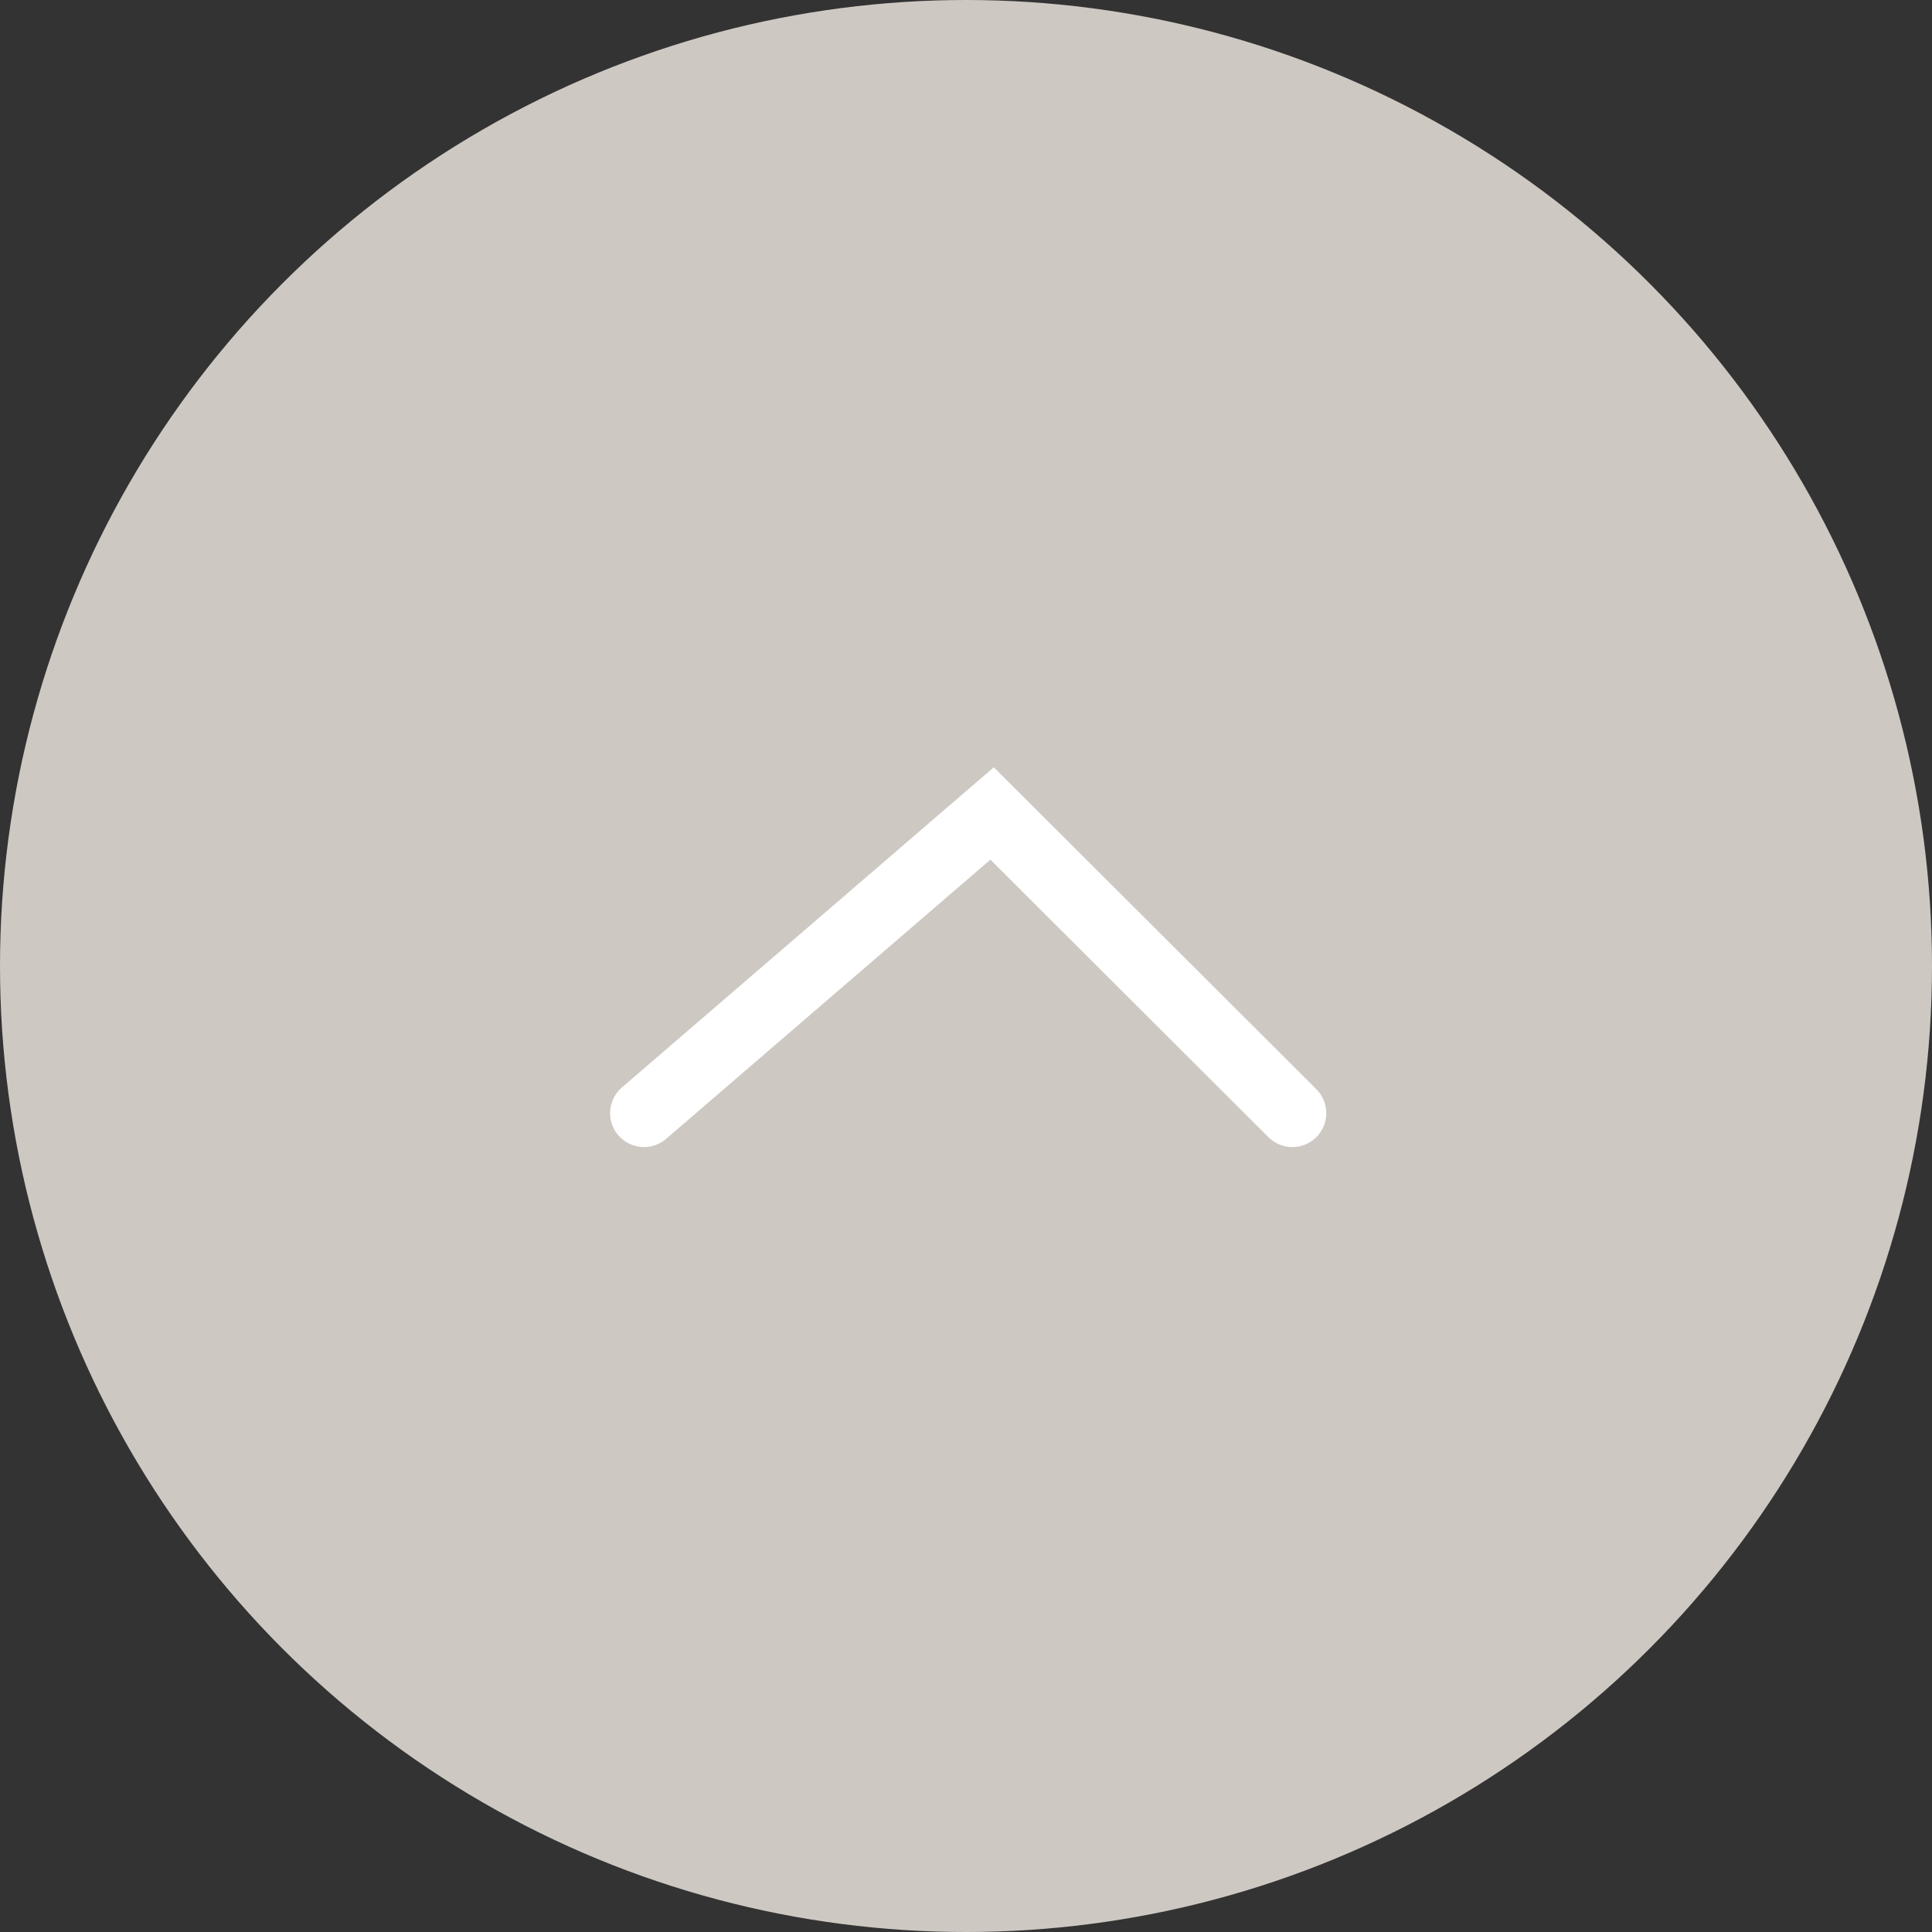 <svg viewBox="0 0 57 57" version="1.1" xmlns="http://www.w3.org/2000/svg">
    <rect x="0" y="0" width="57" height="57" fill="#333333" stroke="none"/>
    <g id="Page-1" stroke="none" stroke-width="1" fill="none" fill-rule="evenodd">
        <g id="Sākums" transform="translate(-1156, -4549)">
            <g id="Group-13" transform="translate(1156, 4549)">
                <circle id="Oval" fill="#CEC8C3" cx="28.5" cy="28.5" r="28.5"></circle>
                <polyline id="Path-2" stroke="#FFFFFF" stroke-width="2" stroke-linecap="round" points="19 32.842 29.27 24 38.129 32.842"></polyline>
            </g>
        </g>
    </g>
</svg>
